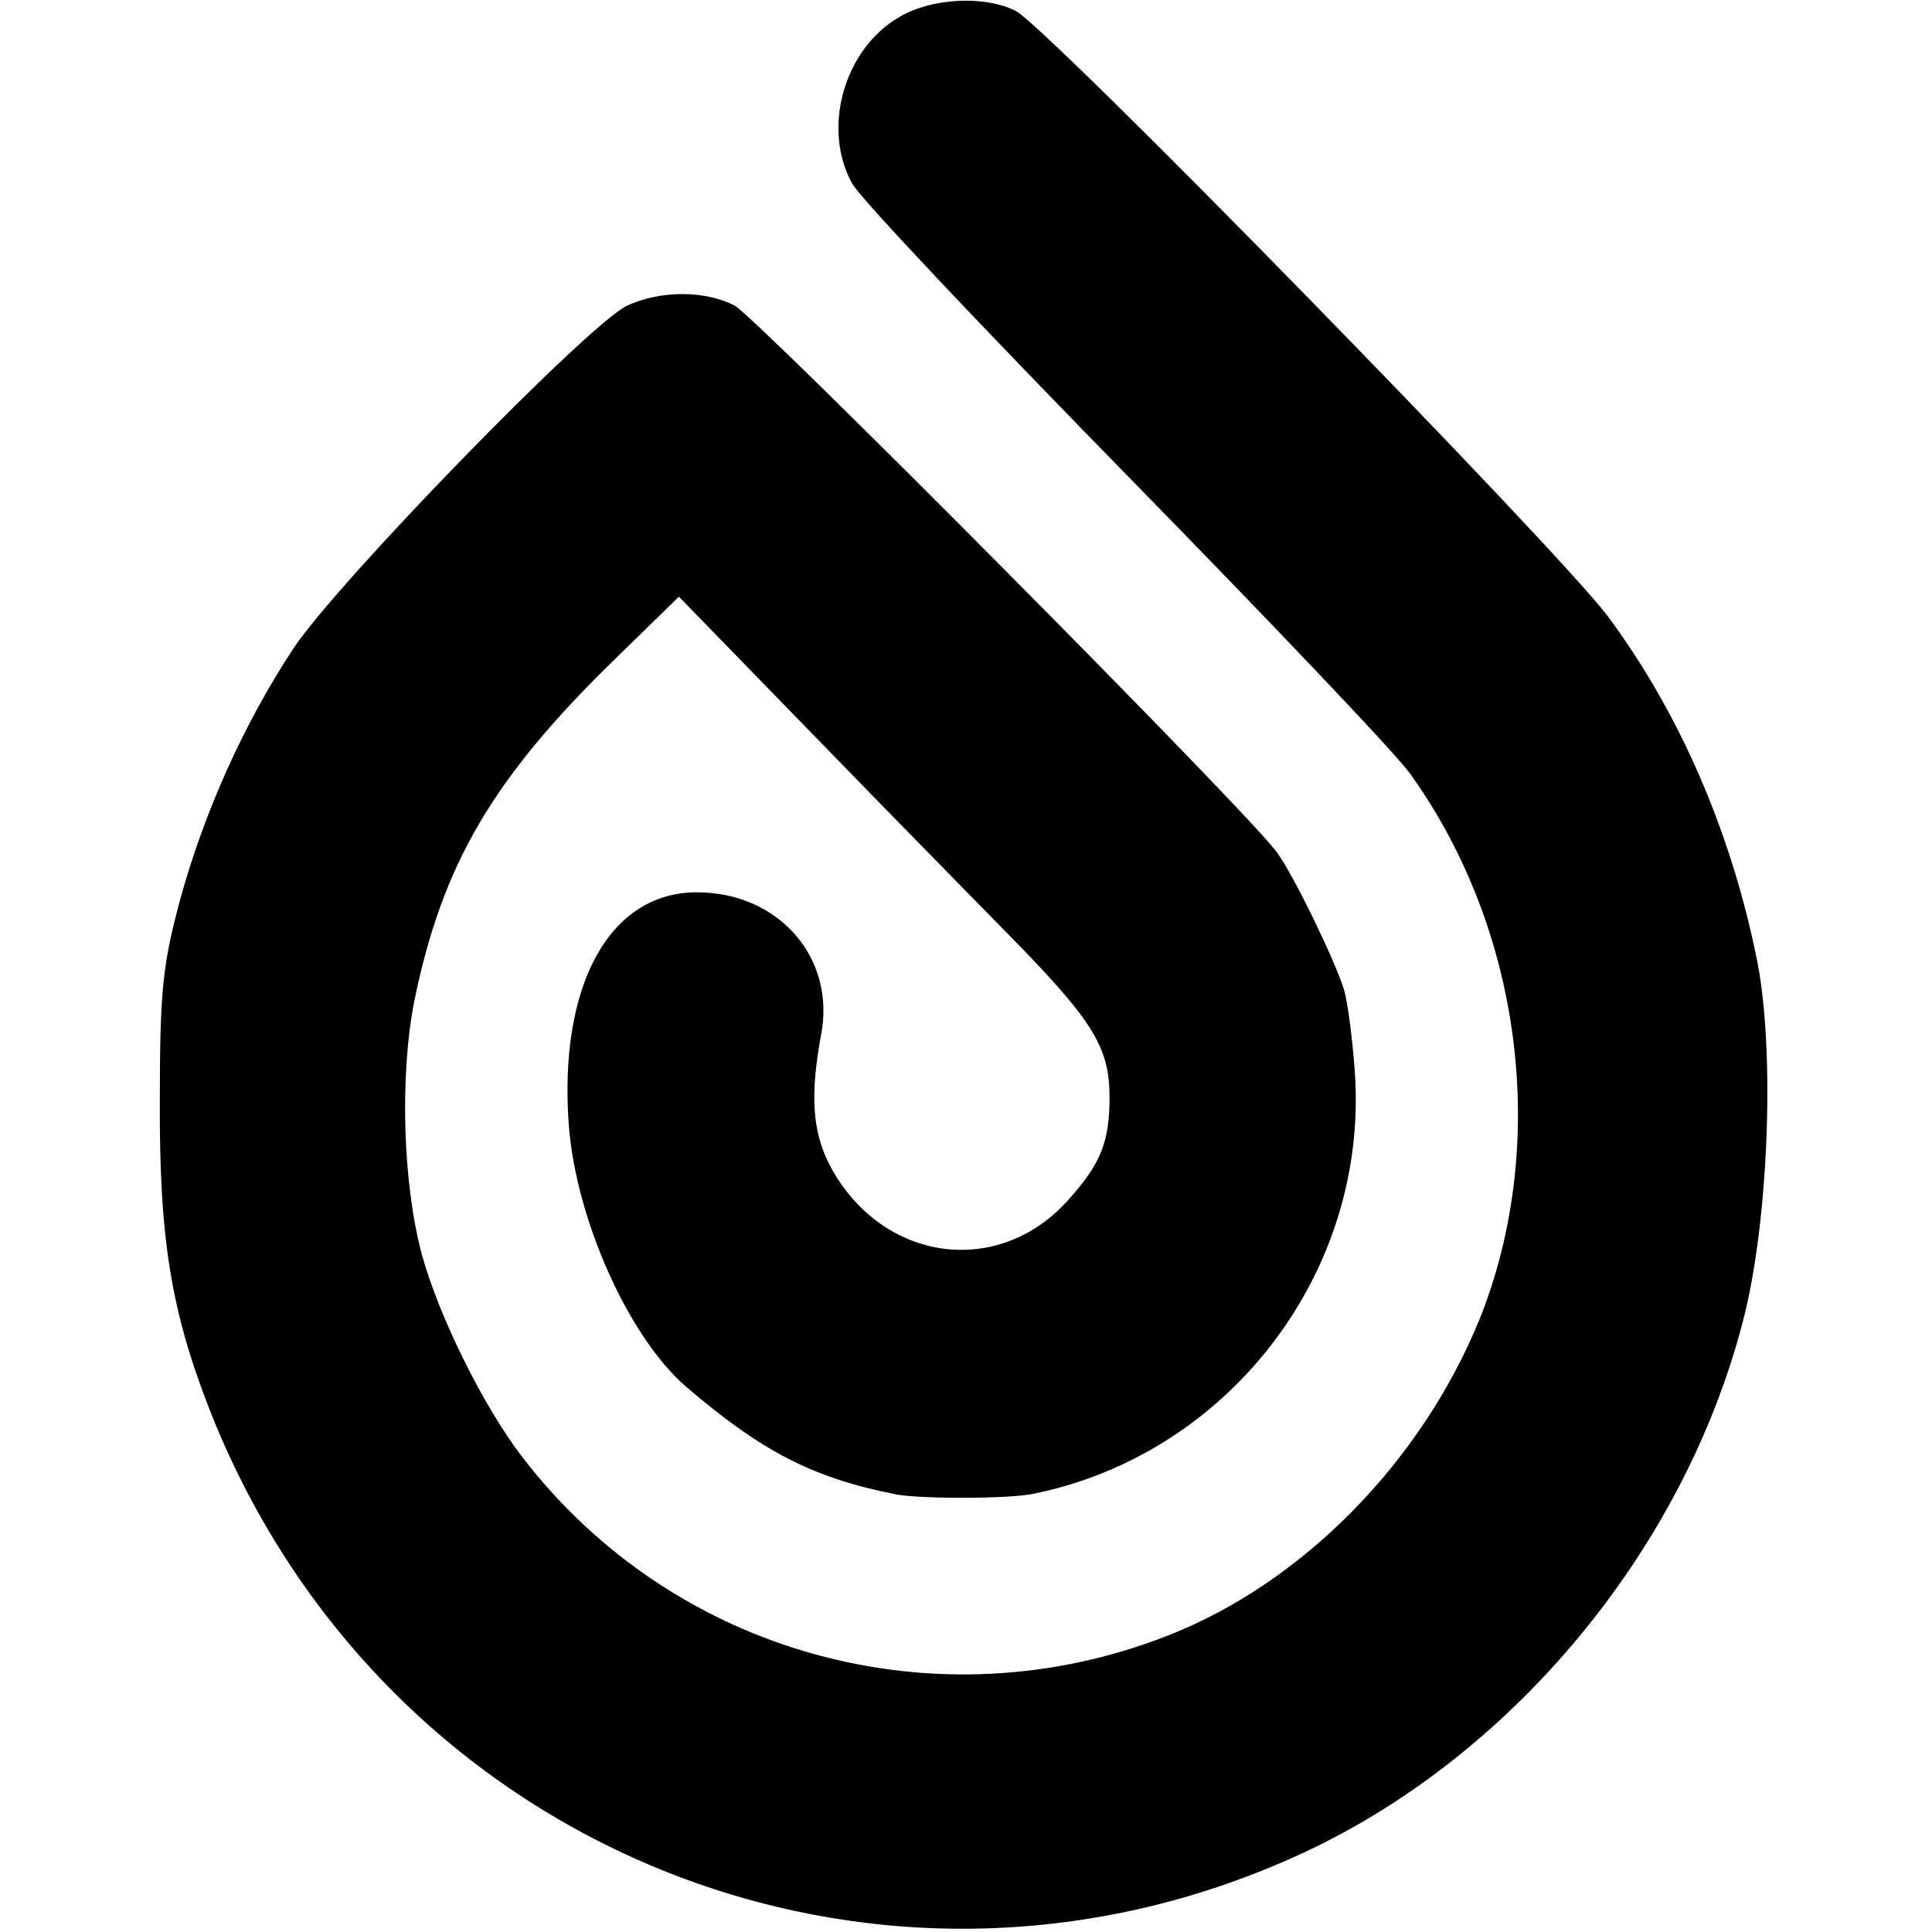 <?xml version="1.0" standalone="no"?>
<!DOCTYPE svg PUBLIC "-//W3C//DTD SVG 20010904//EN"
 "http://www.w3.org/TR/2001/REC-SVG-20010904/DTD/svg10.dtd">
<svg version="1.0" xmlns="http://www.w3.org/2000/svg"
 width="249pt" height="249pt" viewBox="0 0 249 249"
 preserveAspectRatio="xMidYMid meet">
<g transform="translate(0,249) scale(0.1,-0.1)"
fill="#000000" stroke="none">
<path d="M1159 2468 c-71 -41 -100 -143 -61 -214 9 -18 168 -186 352 -374 184
-188 350 -362 368 -388 144 -201 179 -477 89 -702 -75 -184 -228 -340 -402
-408 -298 -117 -636 -24 -831 229 -51 66 -108 182 -130 261 -25 92 -29 232
-10 328 36 176 101 287 258 440 l83 81 178 -183 c98 -101 216 -221 262 -268
95 -98 115 -132 115 -194 0 -57 -11 -85 -51 -130 -91 -105 -244 -83 -310 43
-22 43 -25 90 -11 166 20 100 -54 185 -160 185 -112 0 -178 -119 -165 -299 9
-122 77 -274 151 -338 98 -84 164 -118 271 -139 31 -6 147 -6 178 1 253 52
432 288 413 545 -3 41 -9 89 -14 105 -11 36 -64 146 -86 176 -31 46 -672 691
-699 705 -38 20 -96 20 -139 0 -50 -24 -374 -357 -430 -442 -64 -97 -115 -211
-146 -324 -22 -82 -26 -116 -26 -255 -1 -180 14 -274 65 -404 222 -562 856
-821 1402 -572 273 124 496 391 573 687 33 125 42 345 19 464 -33 166 -100
321 -193 446 -68 90 -721 758 -763 780 -40 20 -108 17 -150 -8z"/>
</g>
</svg>

